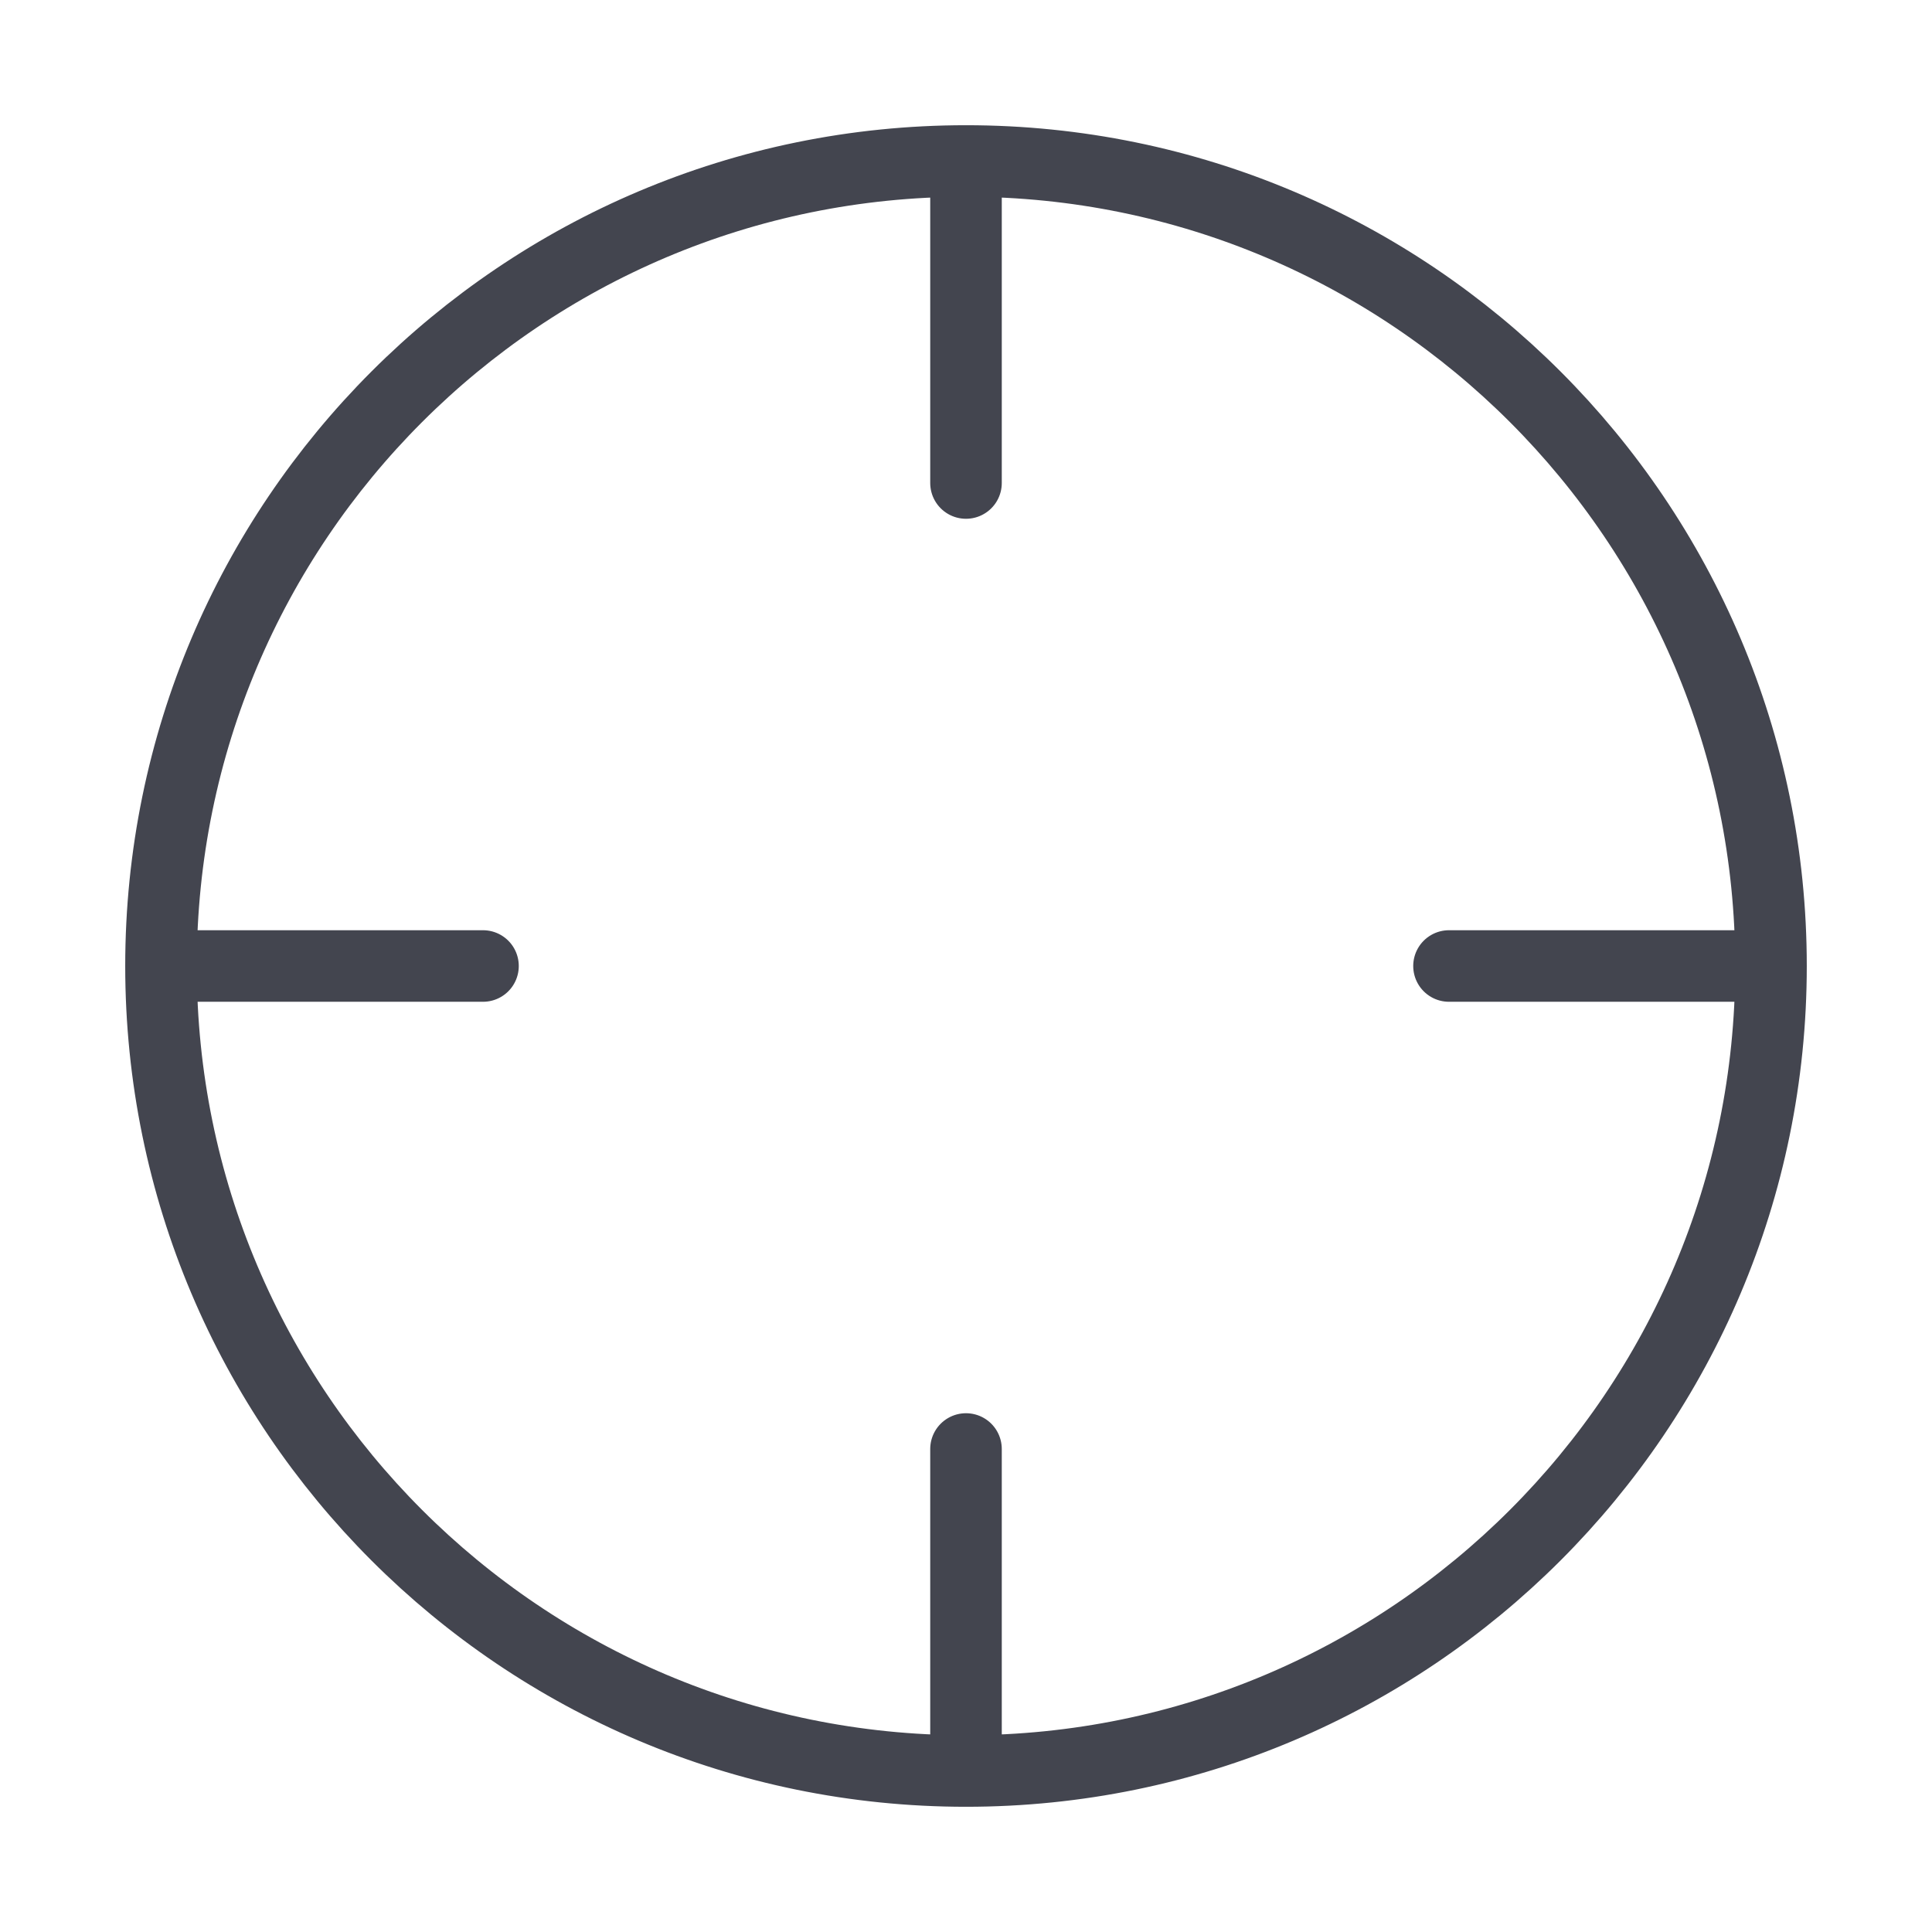 <svg xmlns="http://www.w3.org/2000/svg" width="54" height="54" fill="none"><path stroke="#43454F" stroke-linecap="round" stroke-linejoin="round" stroke-width="2" d="M27 49.5c12.426 0 22.5-10.074 22.5-22.5S39.426 4.5 27 4.5 4.5 14.574 4.5 27 14.574 49.5 27 49.5M49.5 27h-9M13.5 27h-9M27 13.5v-9M27 49.5v-9"/></svg>
